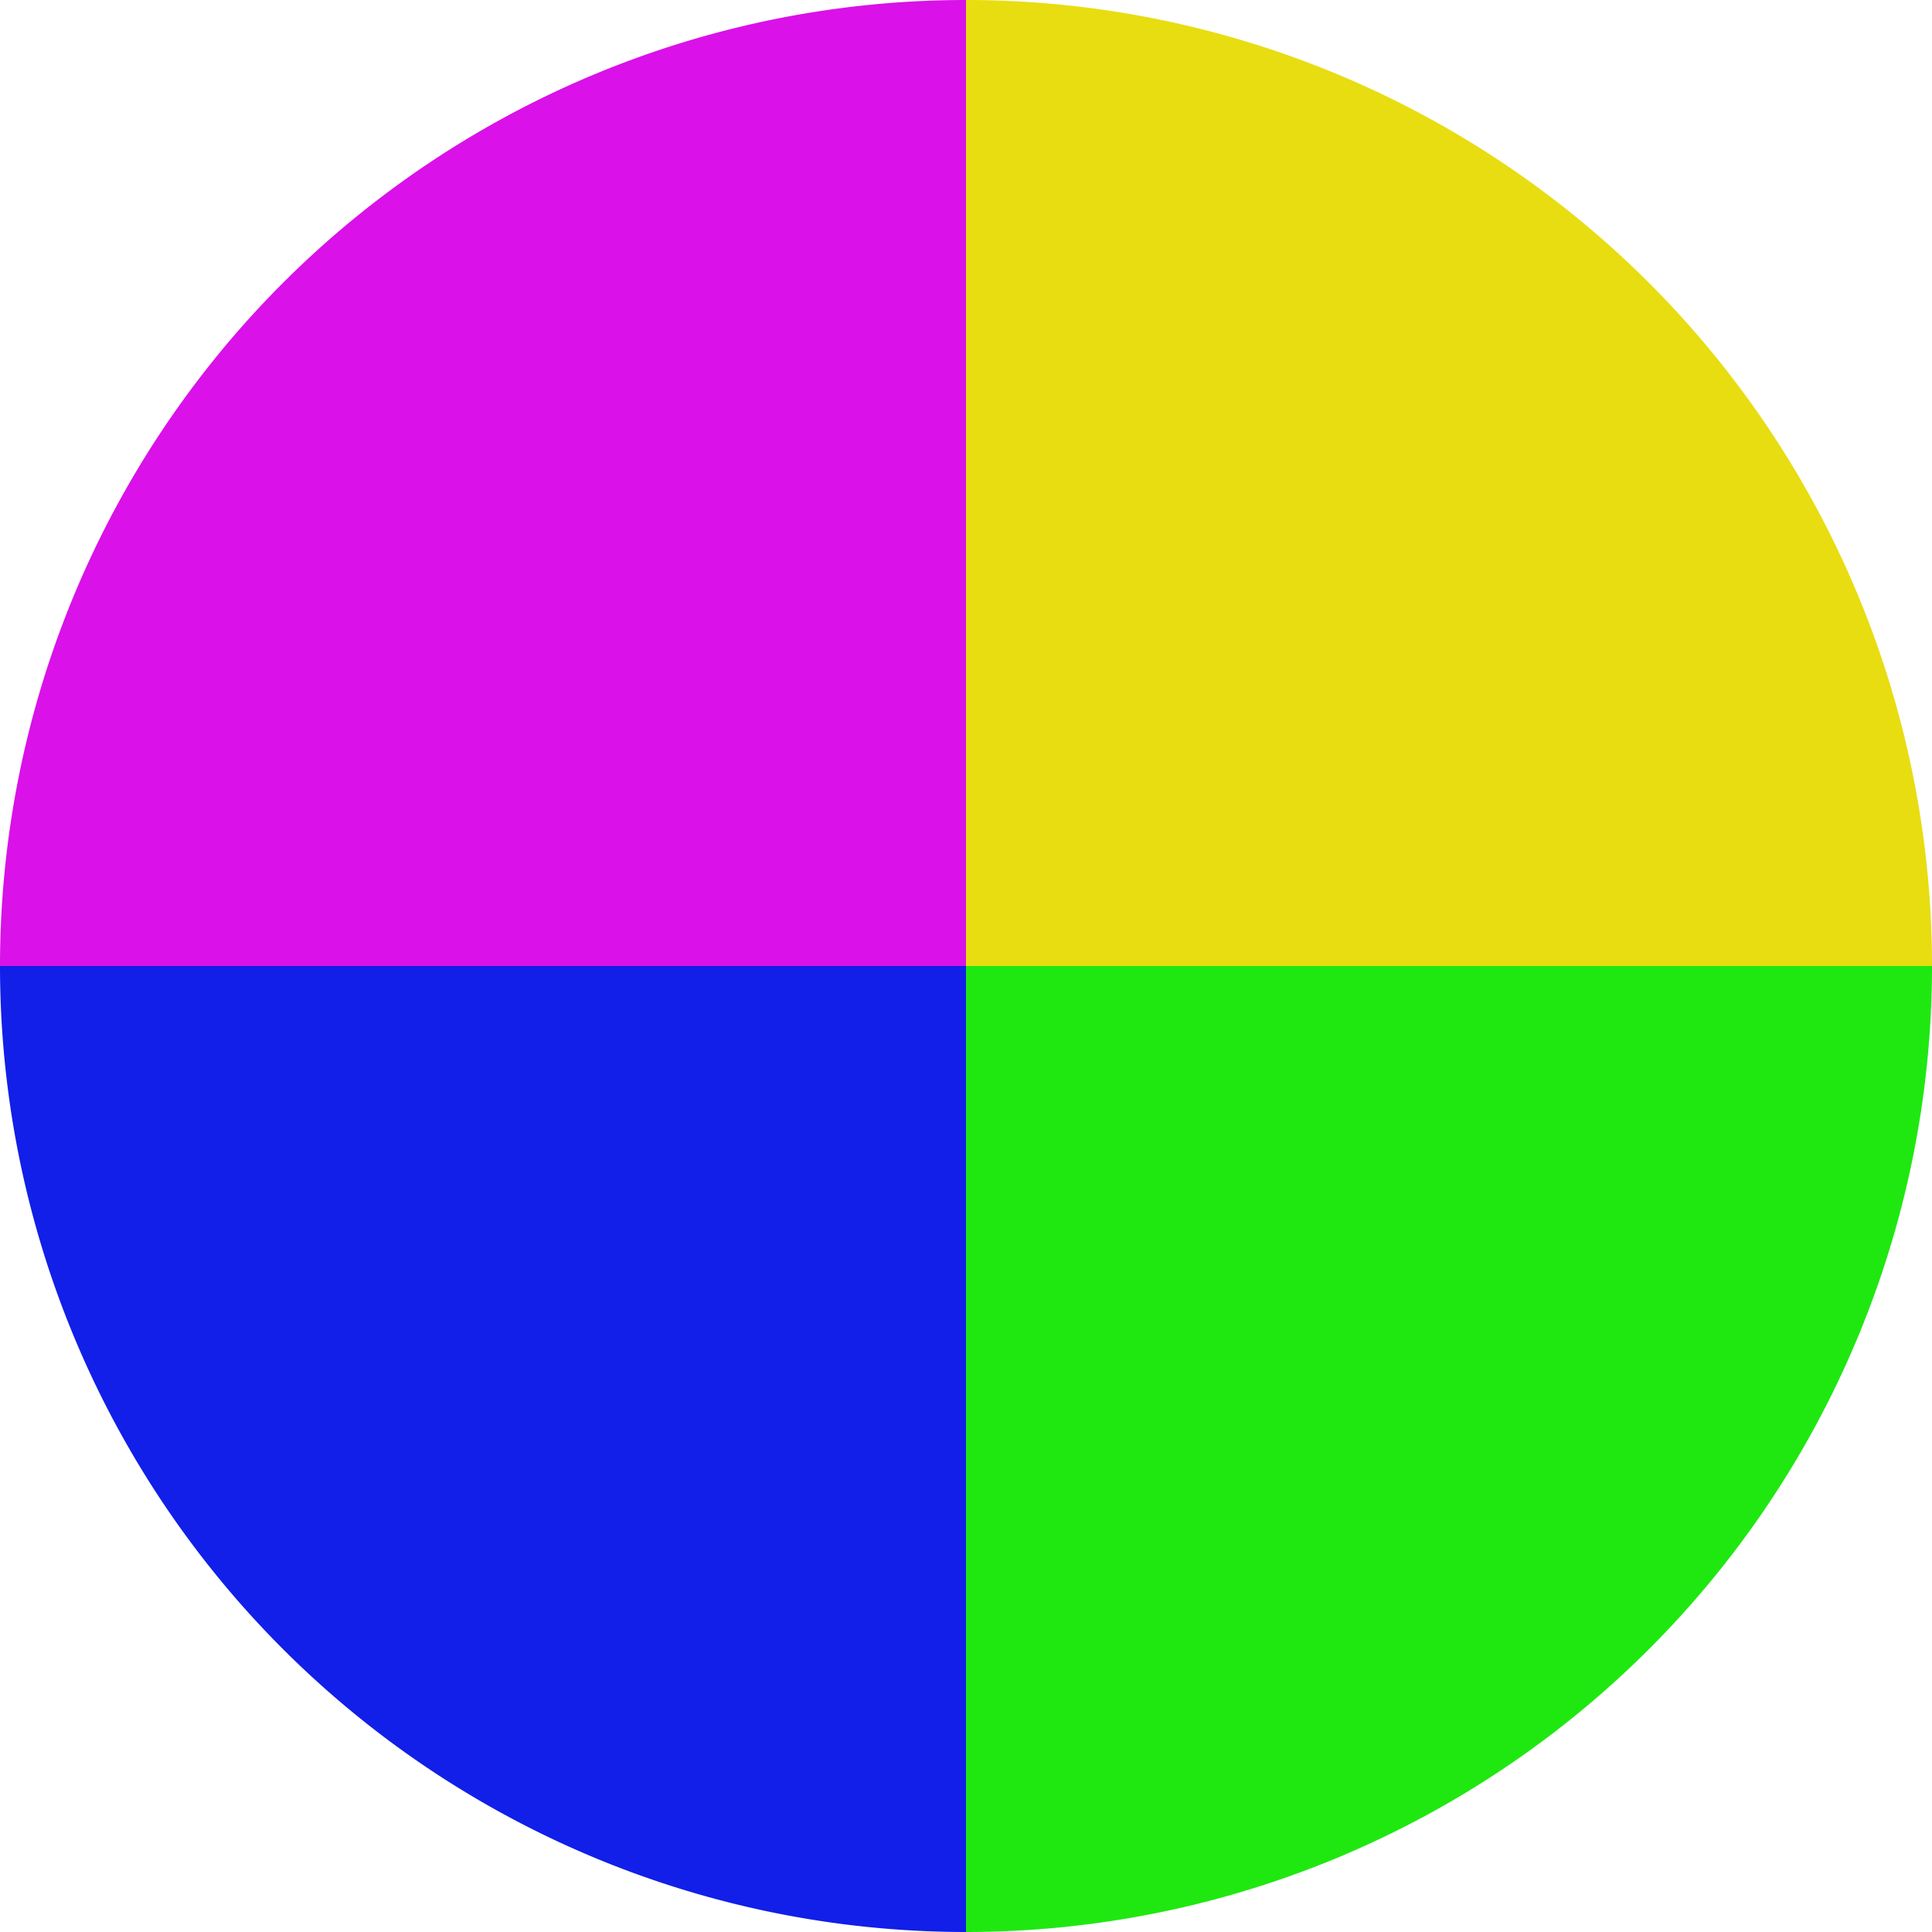 <?xml version="1.0" standalone="no"?>
<svg width="500" height="500" viewBox="-1 -1 2 2" xmlns="http://www.w3.org/2000/svg">
        <path d="M 0 -1 
             A 1,1 0 0,1 1 0             L 0,0
             z" fill="#e8dd11" />
            <path d="M 1 0 
             A 1,1 0 0,1 0 1             L 0,0
             z" fill="#1fe811" />
            <path d="M 0 1 
             A 1,1 0 0,1 -1 0             L 0,0
             z" fill="#111fe8" />
            <path d="M -1 0 
             A 1,1 0 0,1 -0 -1             L 0,0
             z" fill="#da11e8" />
    </svg>
